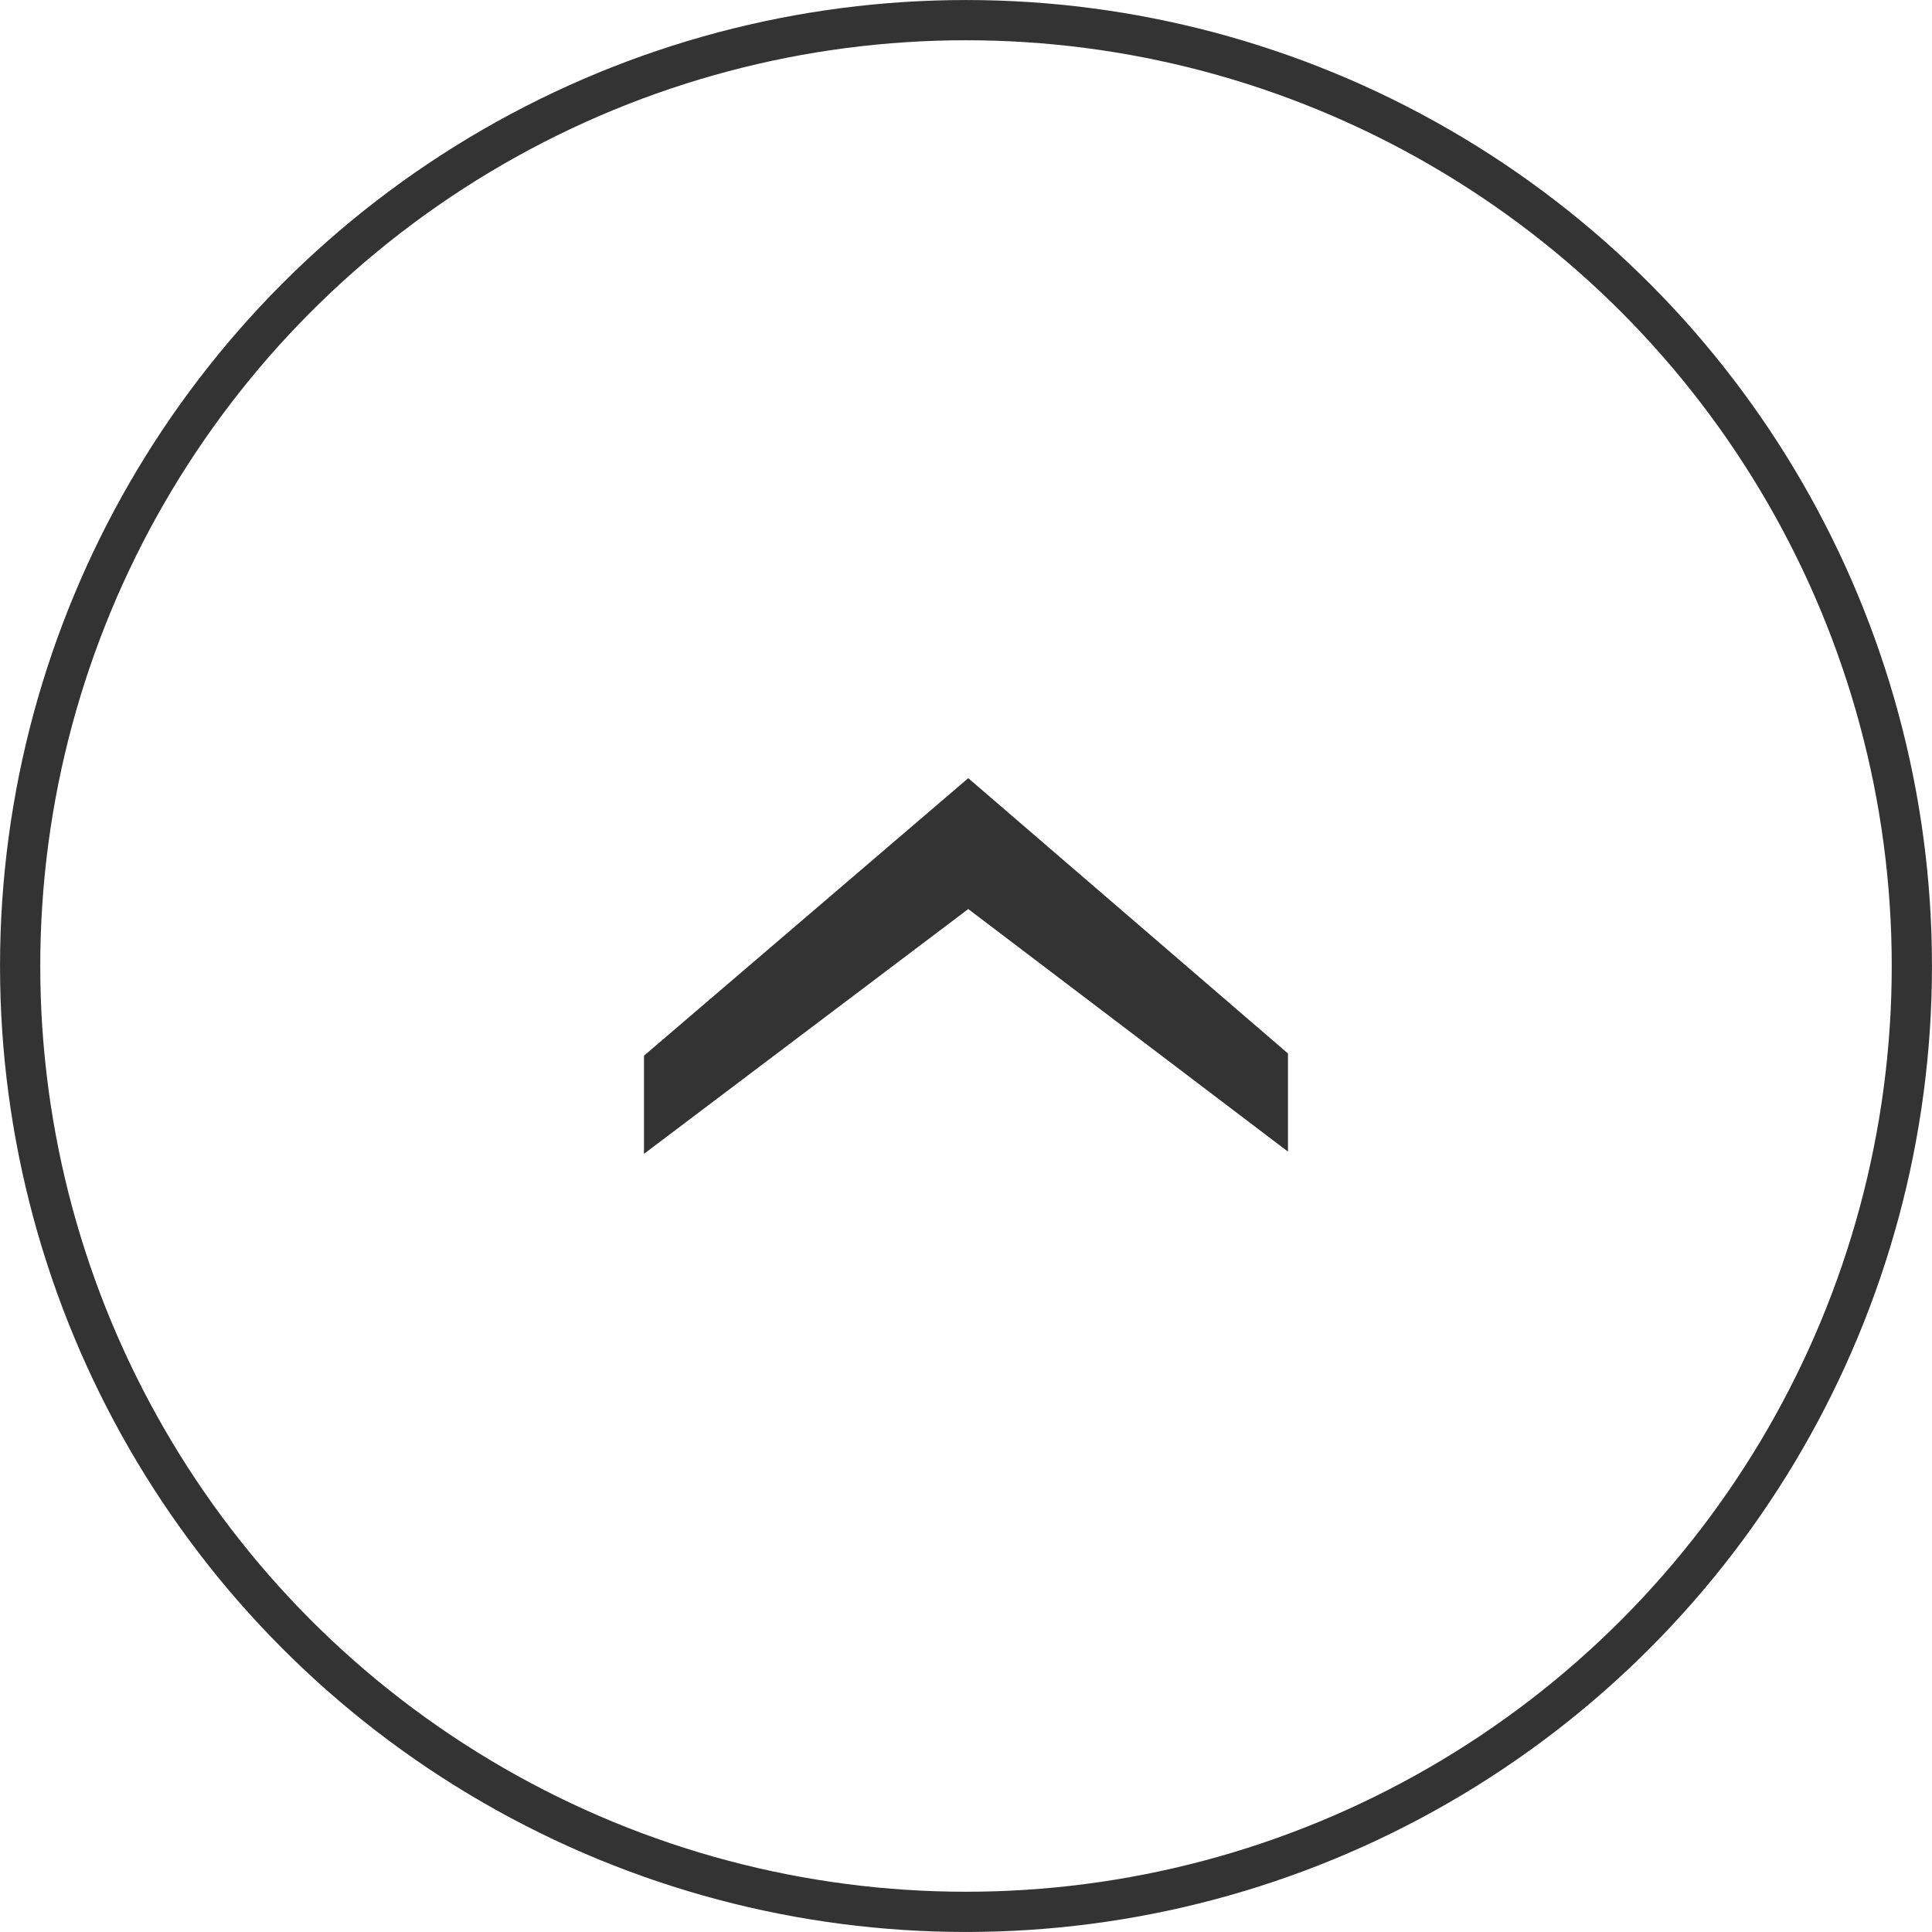 <svg xmlns="http://www.w3.org/2000/svg" width="40" height="40" viewBox="0 0 40 40">
    <g fill="none" fill-rule="evenodd">
        <g>
            <g transform="translate(-1298 -4306) translate(1298 4306)">
                <circle cx="20" cy="20" r="19.583" fill="transparent" stroke="#333" stroke-width=".833"/>
                <g fill="#333" fill-rule="nonzero">
                    <path d="M2.778 -2.5L4.81 -2.5 10.556 4.214 4.856 10.833 2.824 10.833 7.846 4.214z" transform="translate(13.333 15.833) rotate(-90 6.667 4.167)"/>
                </g>
            </g>
        </g>
    </g>
</svg>
